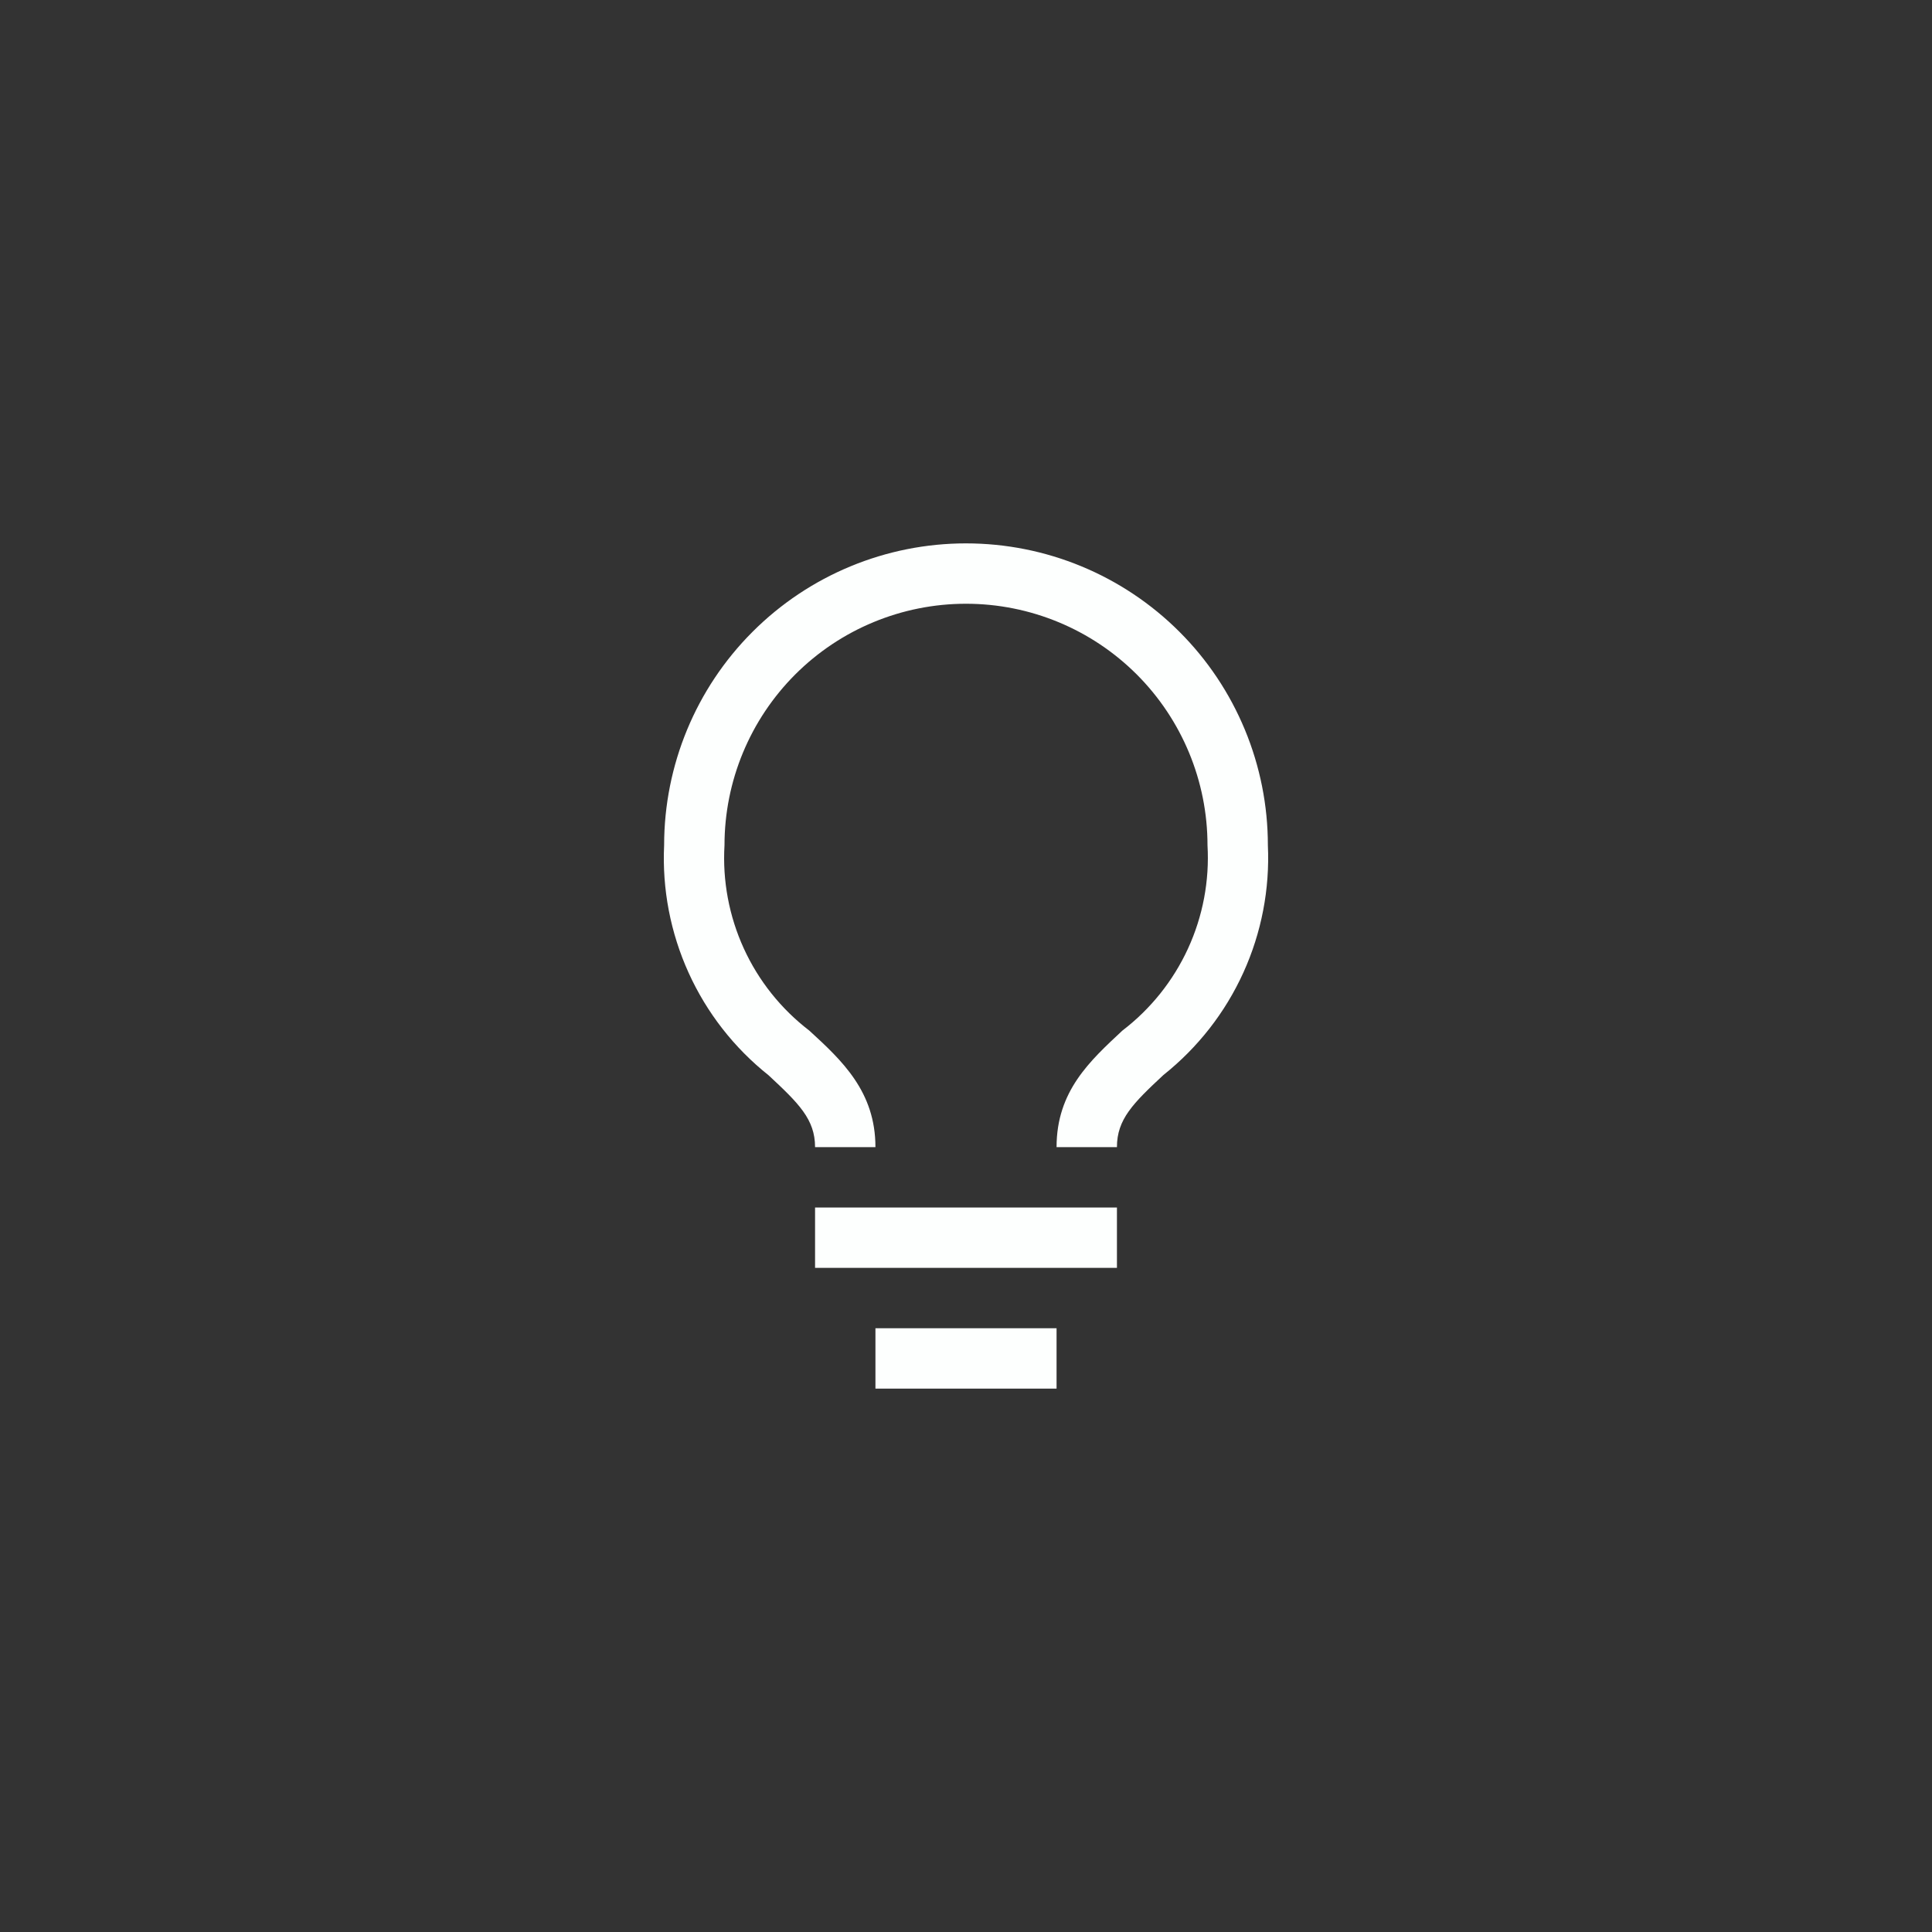 <?xml version="1.0" encoding="UTF-8"?><svg id="Layer_1" xmlns="http://www.w3.org/2000/svg" viewBox="0 0 48 48"><rect x="0" y="0" width="48" height="48" fill="#333333" stroke="none"/><defs><style>.cls-1{fill:#fdfffe;stroke-width:0px;}</style></defs><path class="cls-1" d="M20.25,30h7.5v1.5h-7.5v-1.5ZM21.75,33h4.5v1.5h-4.5v-1.5ZM24,13.5c-1.989,0-3.897.79-5.303,2.197-1.407,1.406-2.197,3.314-2.197,5.303-.051,1.09.158,2.176.609,3.17.451.994,1.132,1.866,1.986,2.545.75.698,1.155,1.095,1.155,1.785h1.5c0-1.38-.833-2.153-1.643-2.895-.701-.537-1.26-1.237-1.627-2.04-.367-.803-.532-1.684-.48-2.565,0-1.591.632-3.117,1.757-4.243,1.125-1.125,2.651-1.757,4.243-1.757s3.117.632,4.243,1.757c1.125,1.126,1.757,2.652,1.757,4.243.051.882-.115,1.763-.484,2.566-.369.803-.929,1.503-1.631,2.039-.802.75-1.635,1.5-1.635,2.895h1.5c0-.69.398-1.087,1.155-1.792.853-.679,1.534-1.549,1.985-2.542.451-.992.66-2.077.61-3.166,0-.985-.194-1.96-.571-2.87-.377-.91-.929-1.737-1.626-2.433-.697-.697-1.523-1.249-2.433-1.626-.91-.377-1.885-.571-2.87-.571Z"/></svg>